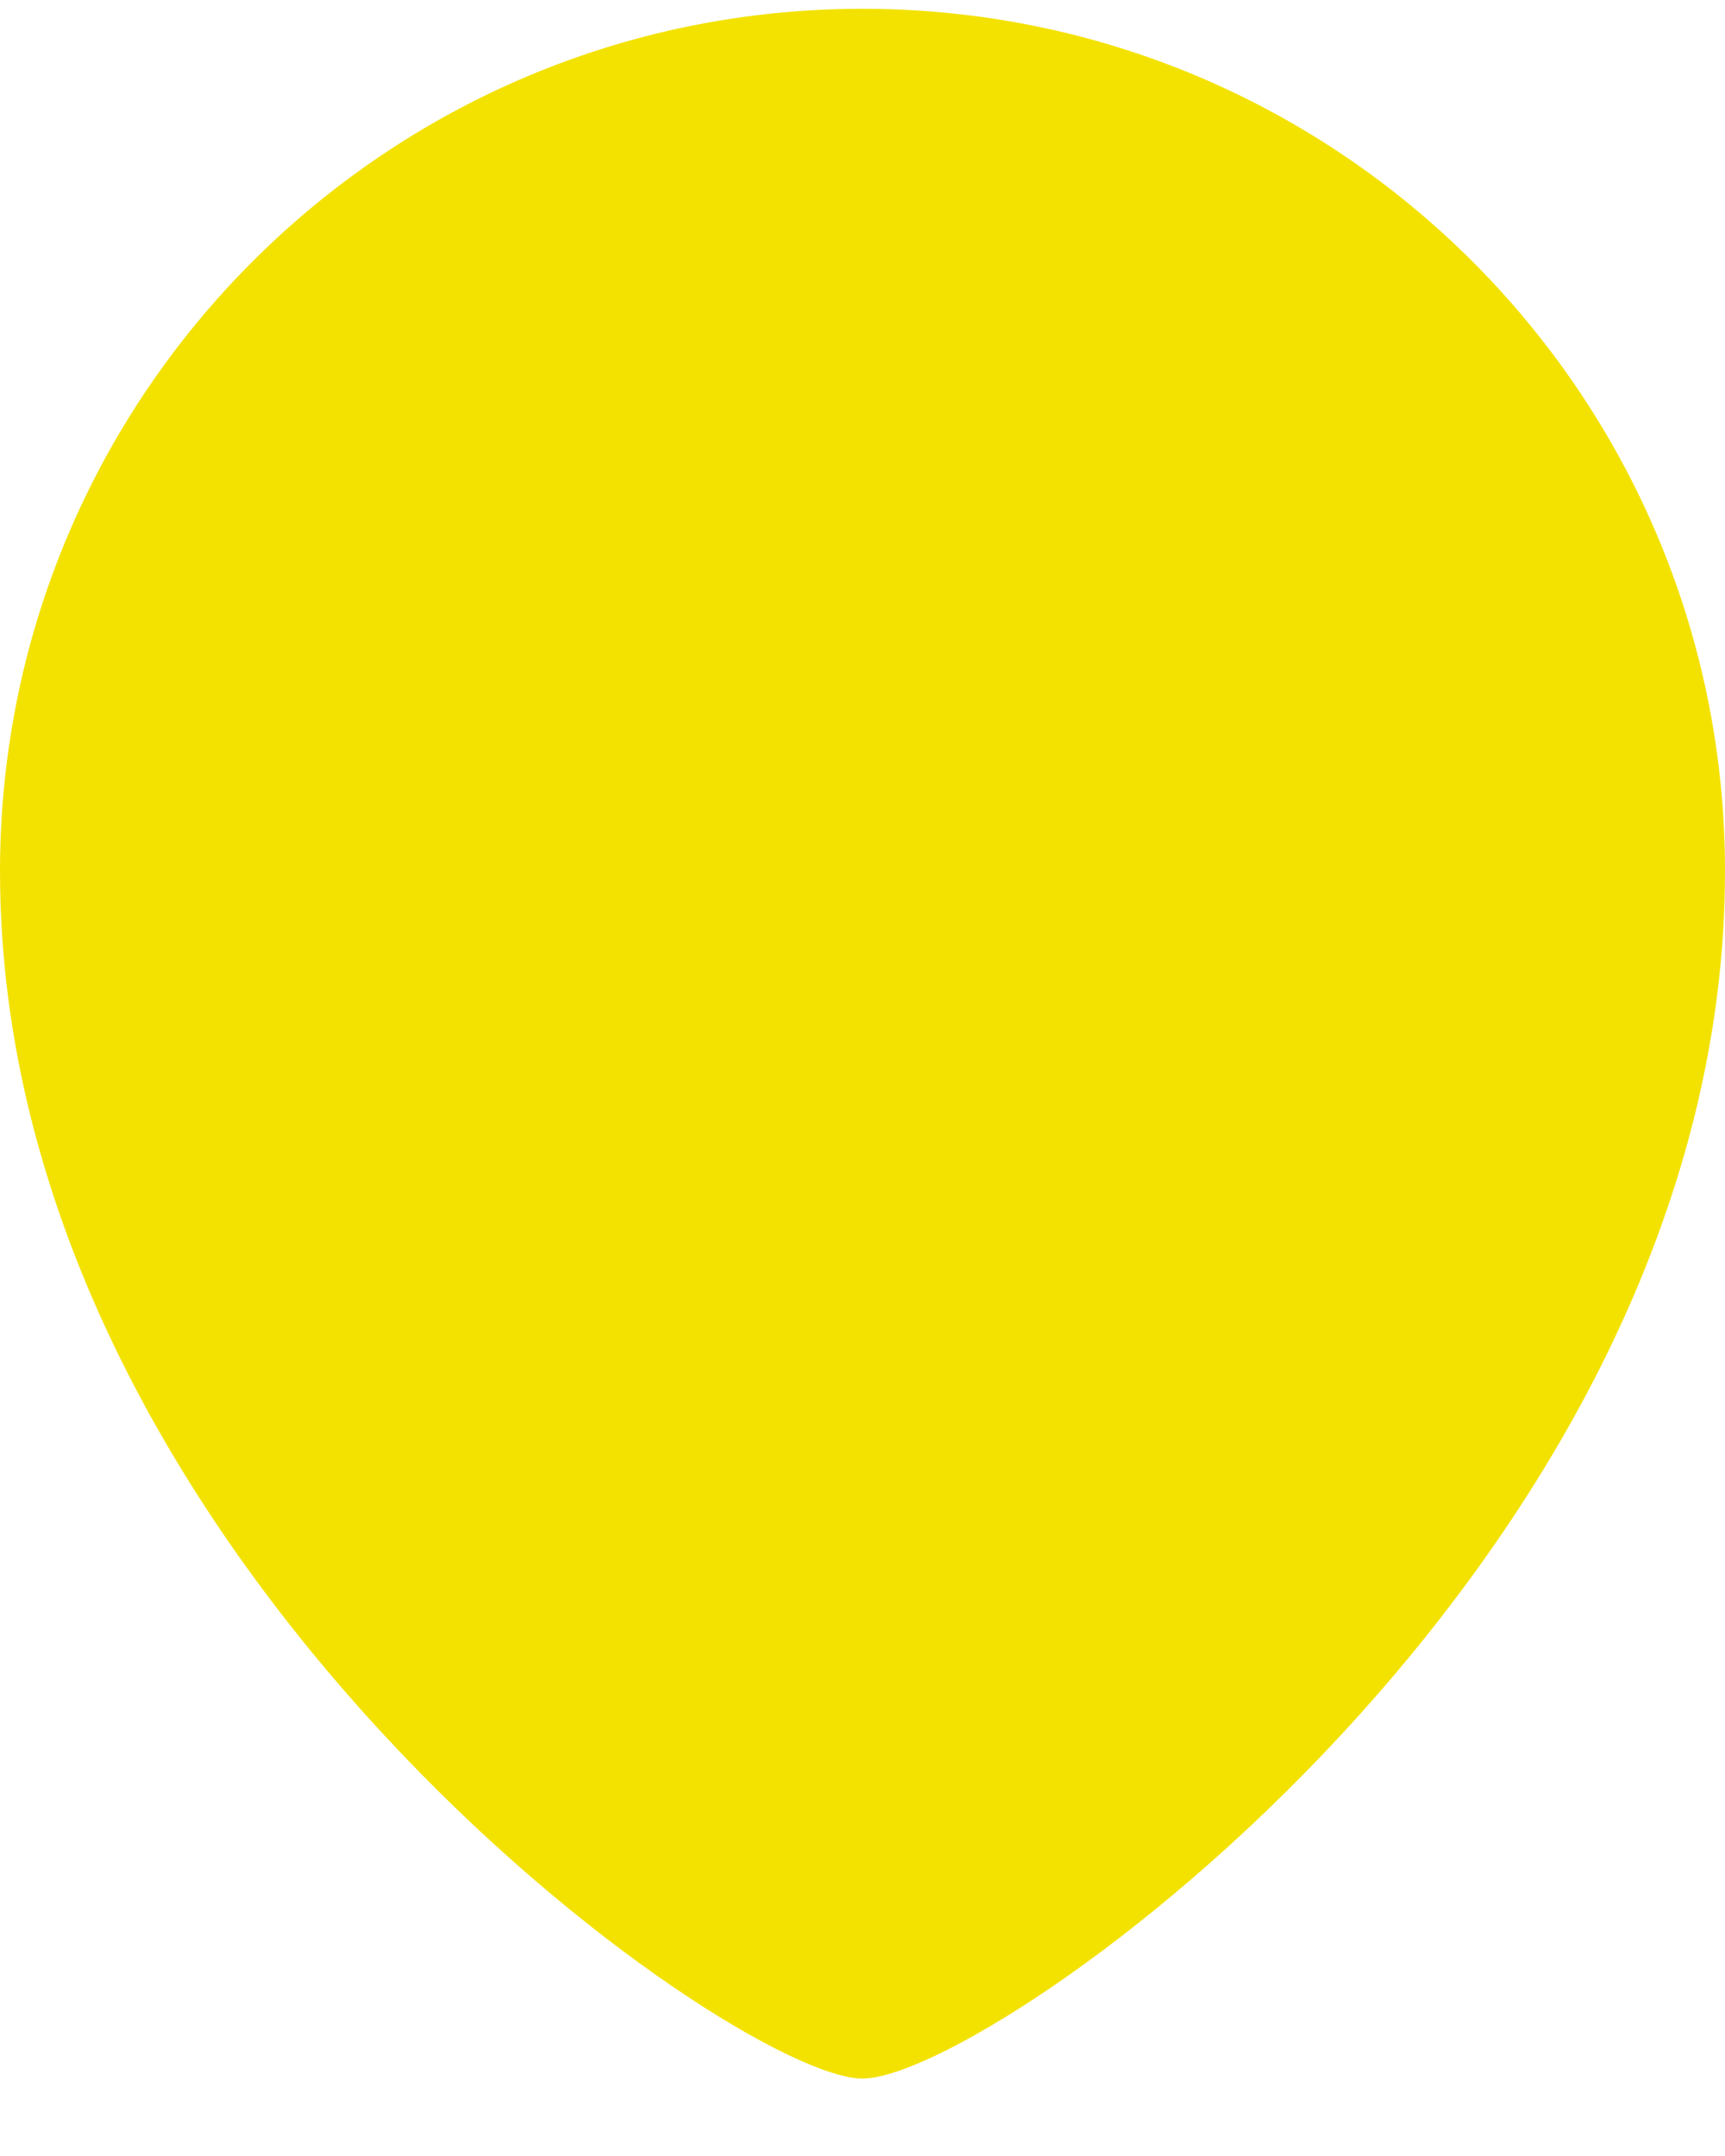 <svg width="20" height="25" viewBox="0 0 20 25" fill="none" xmlns="http://www.w3.org/2000/svg">
<path d="M20 10.102C20 18.102 11.5 24.102 10 24.102C8.5 24.102 0 18.102 0 10.102C0 4.579 4.477 0.102 10 0.102C15.523 0.102 20 4.579 20 10.102Z" fill="#F3E200"/>
</svg>
